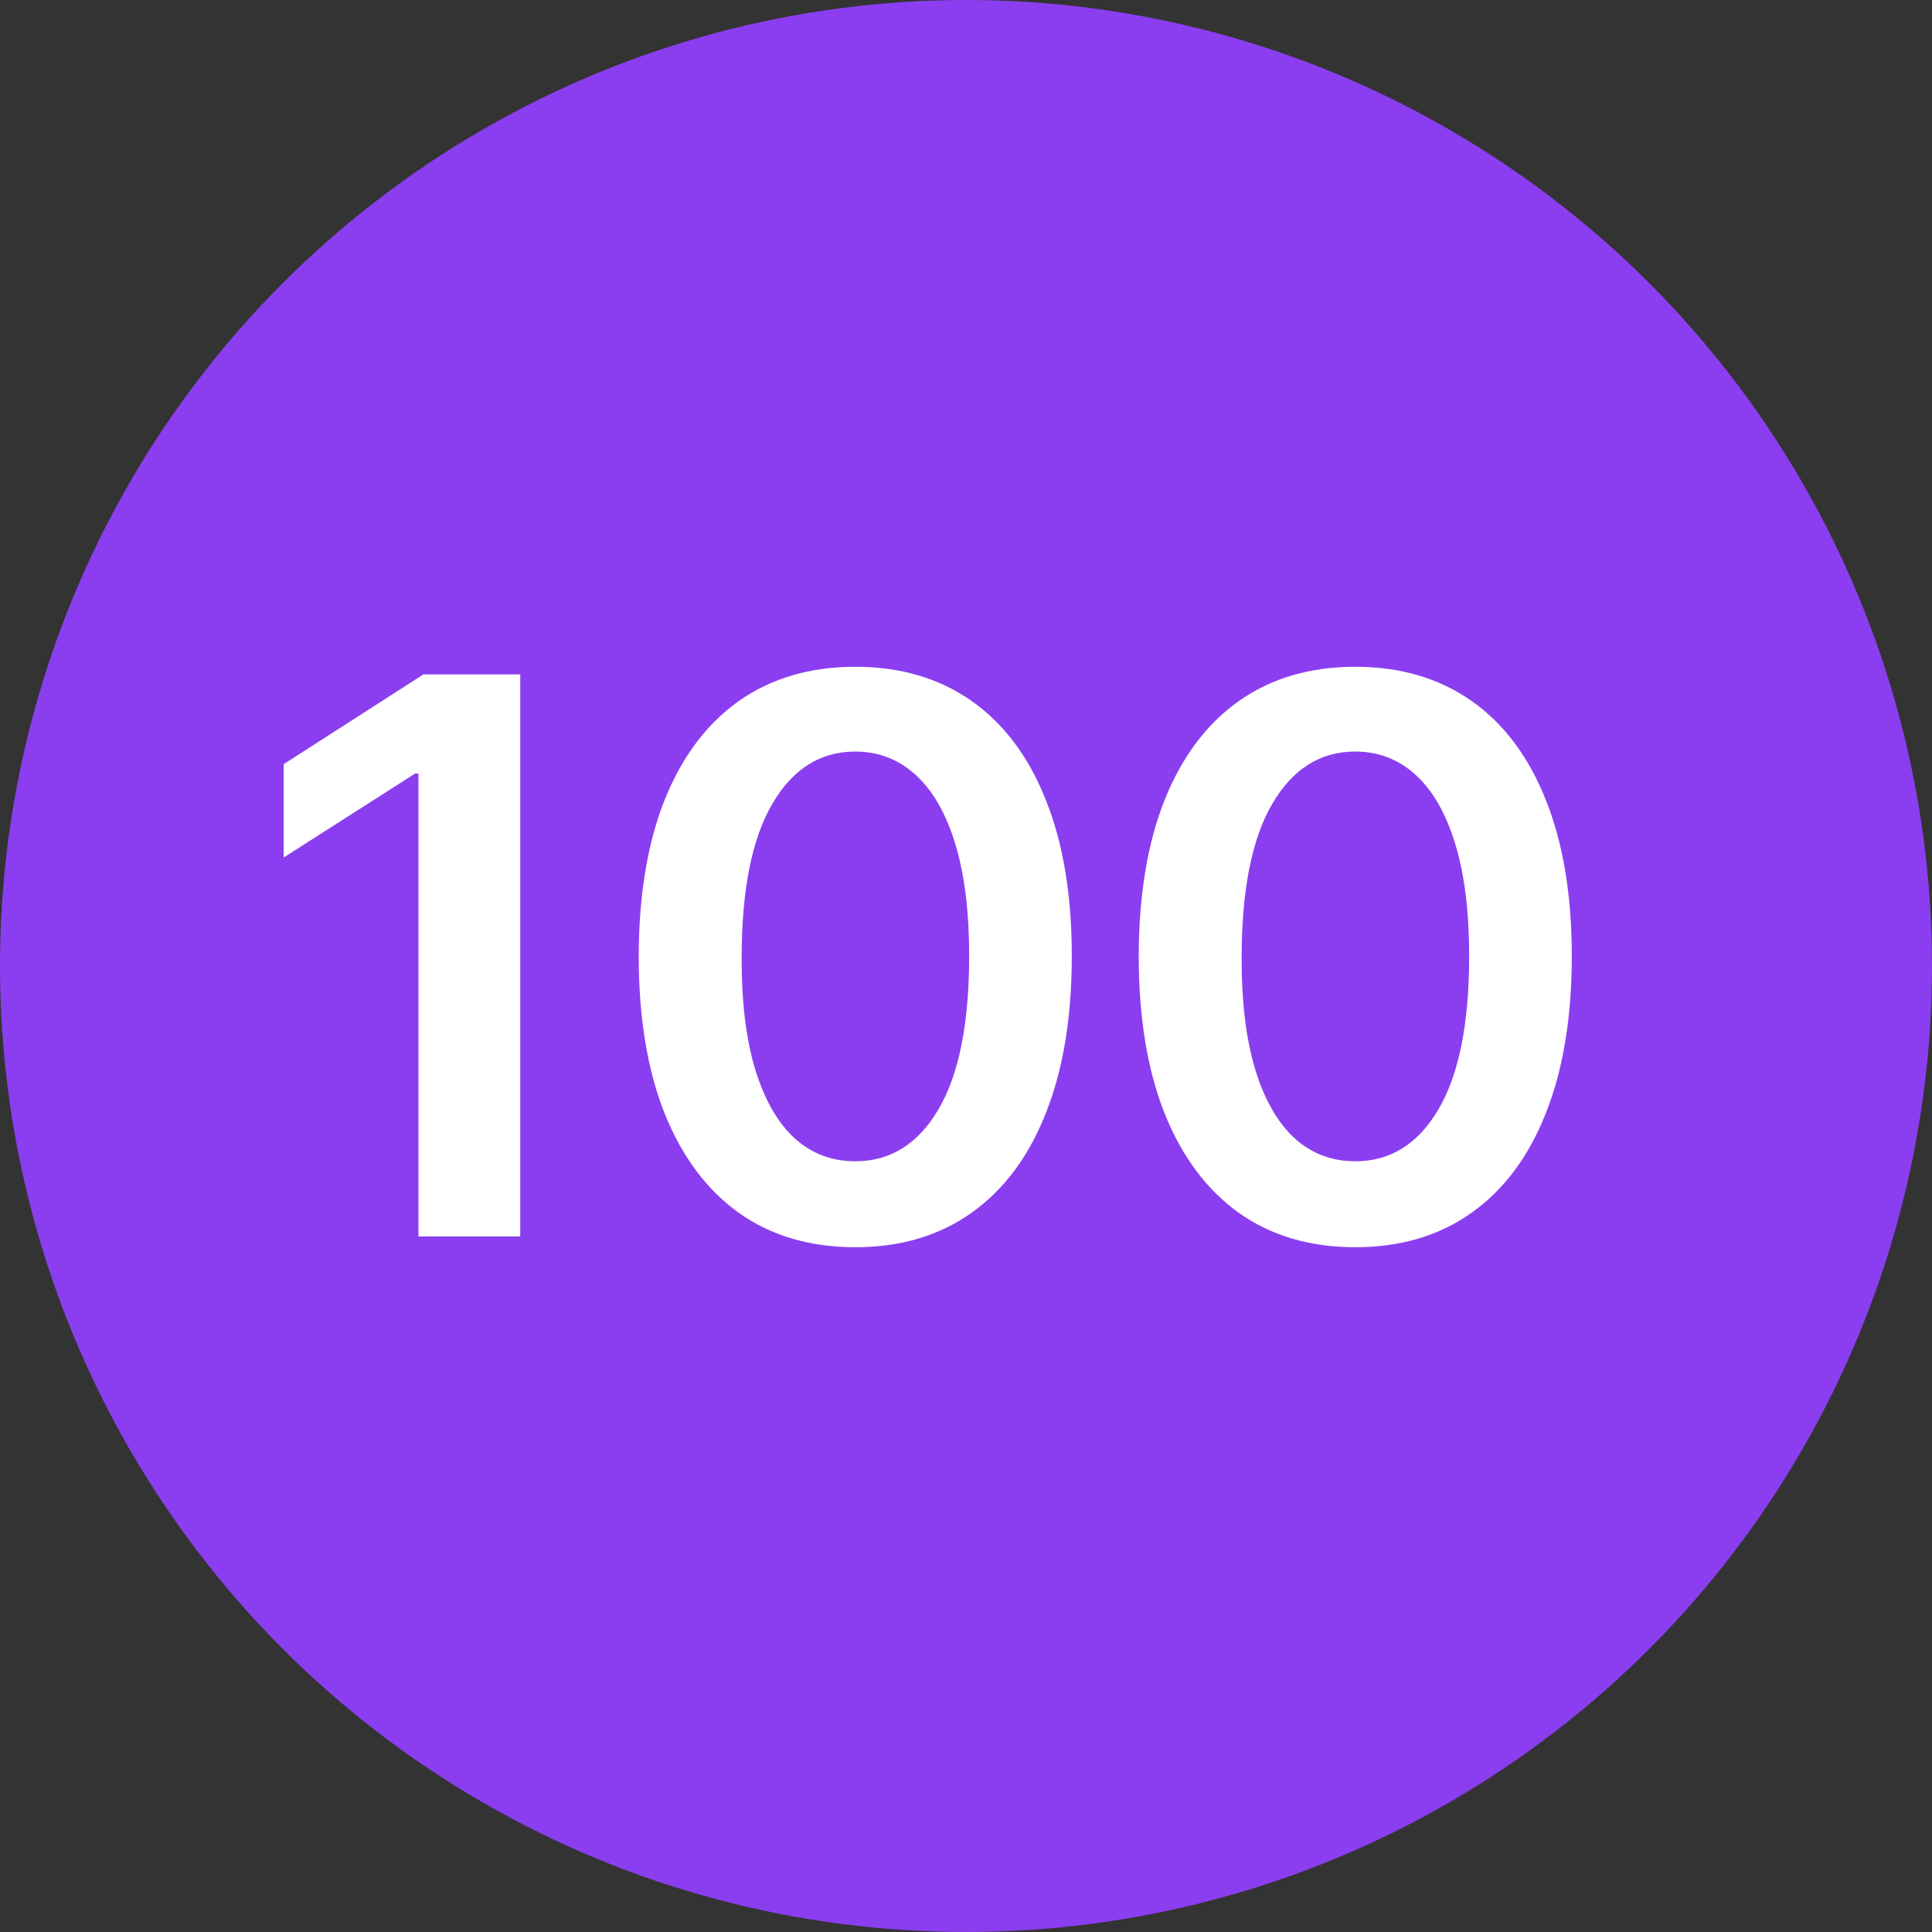 <?xml version="1.0"?>
<svg xmlns="http://www.w3.org/2000/svg" width="25" height="25" viewBox="0 0 25 25" fill="none">
  <rect x="0" y="0" width="25" height="25" fill="#333333" stroke="none"/>
  <circle cx="12.5" cy="12.5" r="12.5" fill="#8B3EF0"/>
  <path d="M6.732 8.727V16H5.415V10.009H5.372L3.671 11.096V9.888L5.479 8.727H6.732ZM11.067 16.139C10.482 16.139 9.98 15.991 9.561 15.695C9.145 15.396 8.824 14.967 8.599 14.405C8.376 13.842 8.265 13.164 8.265 12.371C8.267 11.578 8.38 10.903 8.602 10.347C8.827 9.788 9.148 9.362 9.565 9.068C9.984 8.775 10.485 8.628 11.067 8.628C11.649 8.628 12.15 8.775 12.569 9.068C12.988 9.362 13.309 9.788 13.531 10.347C13.756 10.905 13.869 11.58 13.869 12.371C13.869 13.166 13.756 13.846 13.531 14.409C13.309 14.97 12.988 15.399 12.569 15.695C12.152 15.991 11.652 16.139 11.067 16.139ZM11.067 15.027C11.521 15.027 11.88 14.803 12.143 14.356C12.408 13.906 12.541 13.244 12.541 12.371C12.541 11.793 12.48 11.308 12.36 10.915C12.239 10.522 12.068 10.226 11.848 10.027C11.628 9.826 11.368 9.725 11.067 9.725C10.615 9.725 10.257 9.95 9.995 10.4C9.732 10.847 9.599 11.504 9.597 12.371C9.594 12.951 9.652 13.438 9.771 13.834C9.892 14.229 10.062 14.527 10.282 14.729C10.502 14.928 10.764 15.027 11.067 15.027ZM17.537 16.139C16.952 16.139 16.45 15.991 16.031 15.695C15.614 15.396 15.294 14.967 15.069 14.405C14.846 13.842 14.735 13.164 14.735 12.371C14.737 11.578 14.85 10.903 15.072 10.347C15.297 9.788 15.618 9.362 16.035 9.068C16.454 8.775 16.954 8.628 17.537 8.628C18.119 8.628 18.62 8.775 19.039 9.068C19.458 9.362 19.779 9.788 20.001 10.347C20.226 10.905 20.339 11.58 20.339 12.371C20.339 13.166 20.226 13.846 20.001 14.409C19.779 14.97 19.458 15.399 19.039 15.695C18.622 15.991 18.122 16.139 17.537 16.139ZM17.537 15.027C17.991 15.027 18.35 14.803 18.613 14.356C18.878 13.906 19.011 13.244 19.011 12.371C19.011 11.793 18.95 11.308 18.829 10.915C18.709 10.522 18.538 10.226 18.318 10.027C18.098 9.826 17.837 9.725 17.537 9.725C17.085 9.725 16.727 9.95 16.464 10.4C16.202 10.847 16.069 11.504 16.067 12.371C16.064 12.951 16.122 13.438 16.241 13.834C16.361 14.229 16.532 14.527 16.752 14.729C16.972 14.928 17.234 15.027 17.537 15.027Z" fill="#fff"/>
</svg>

